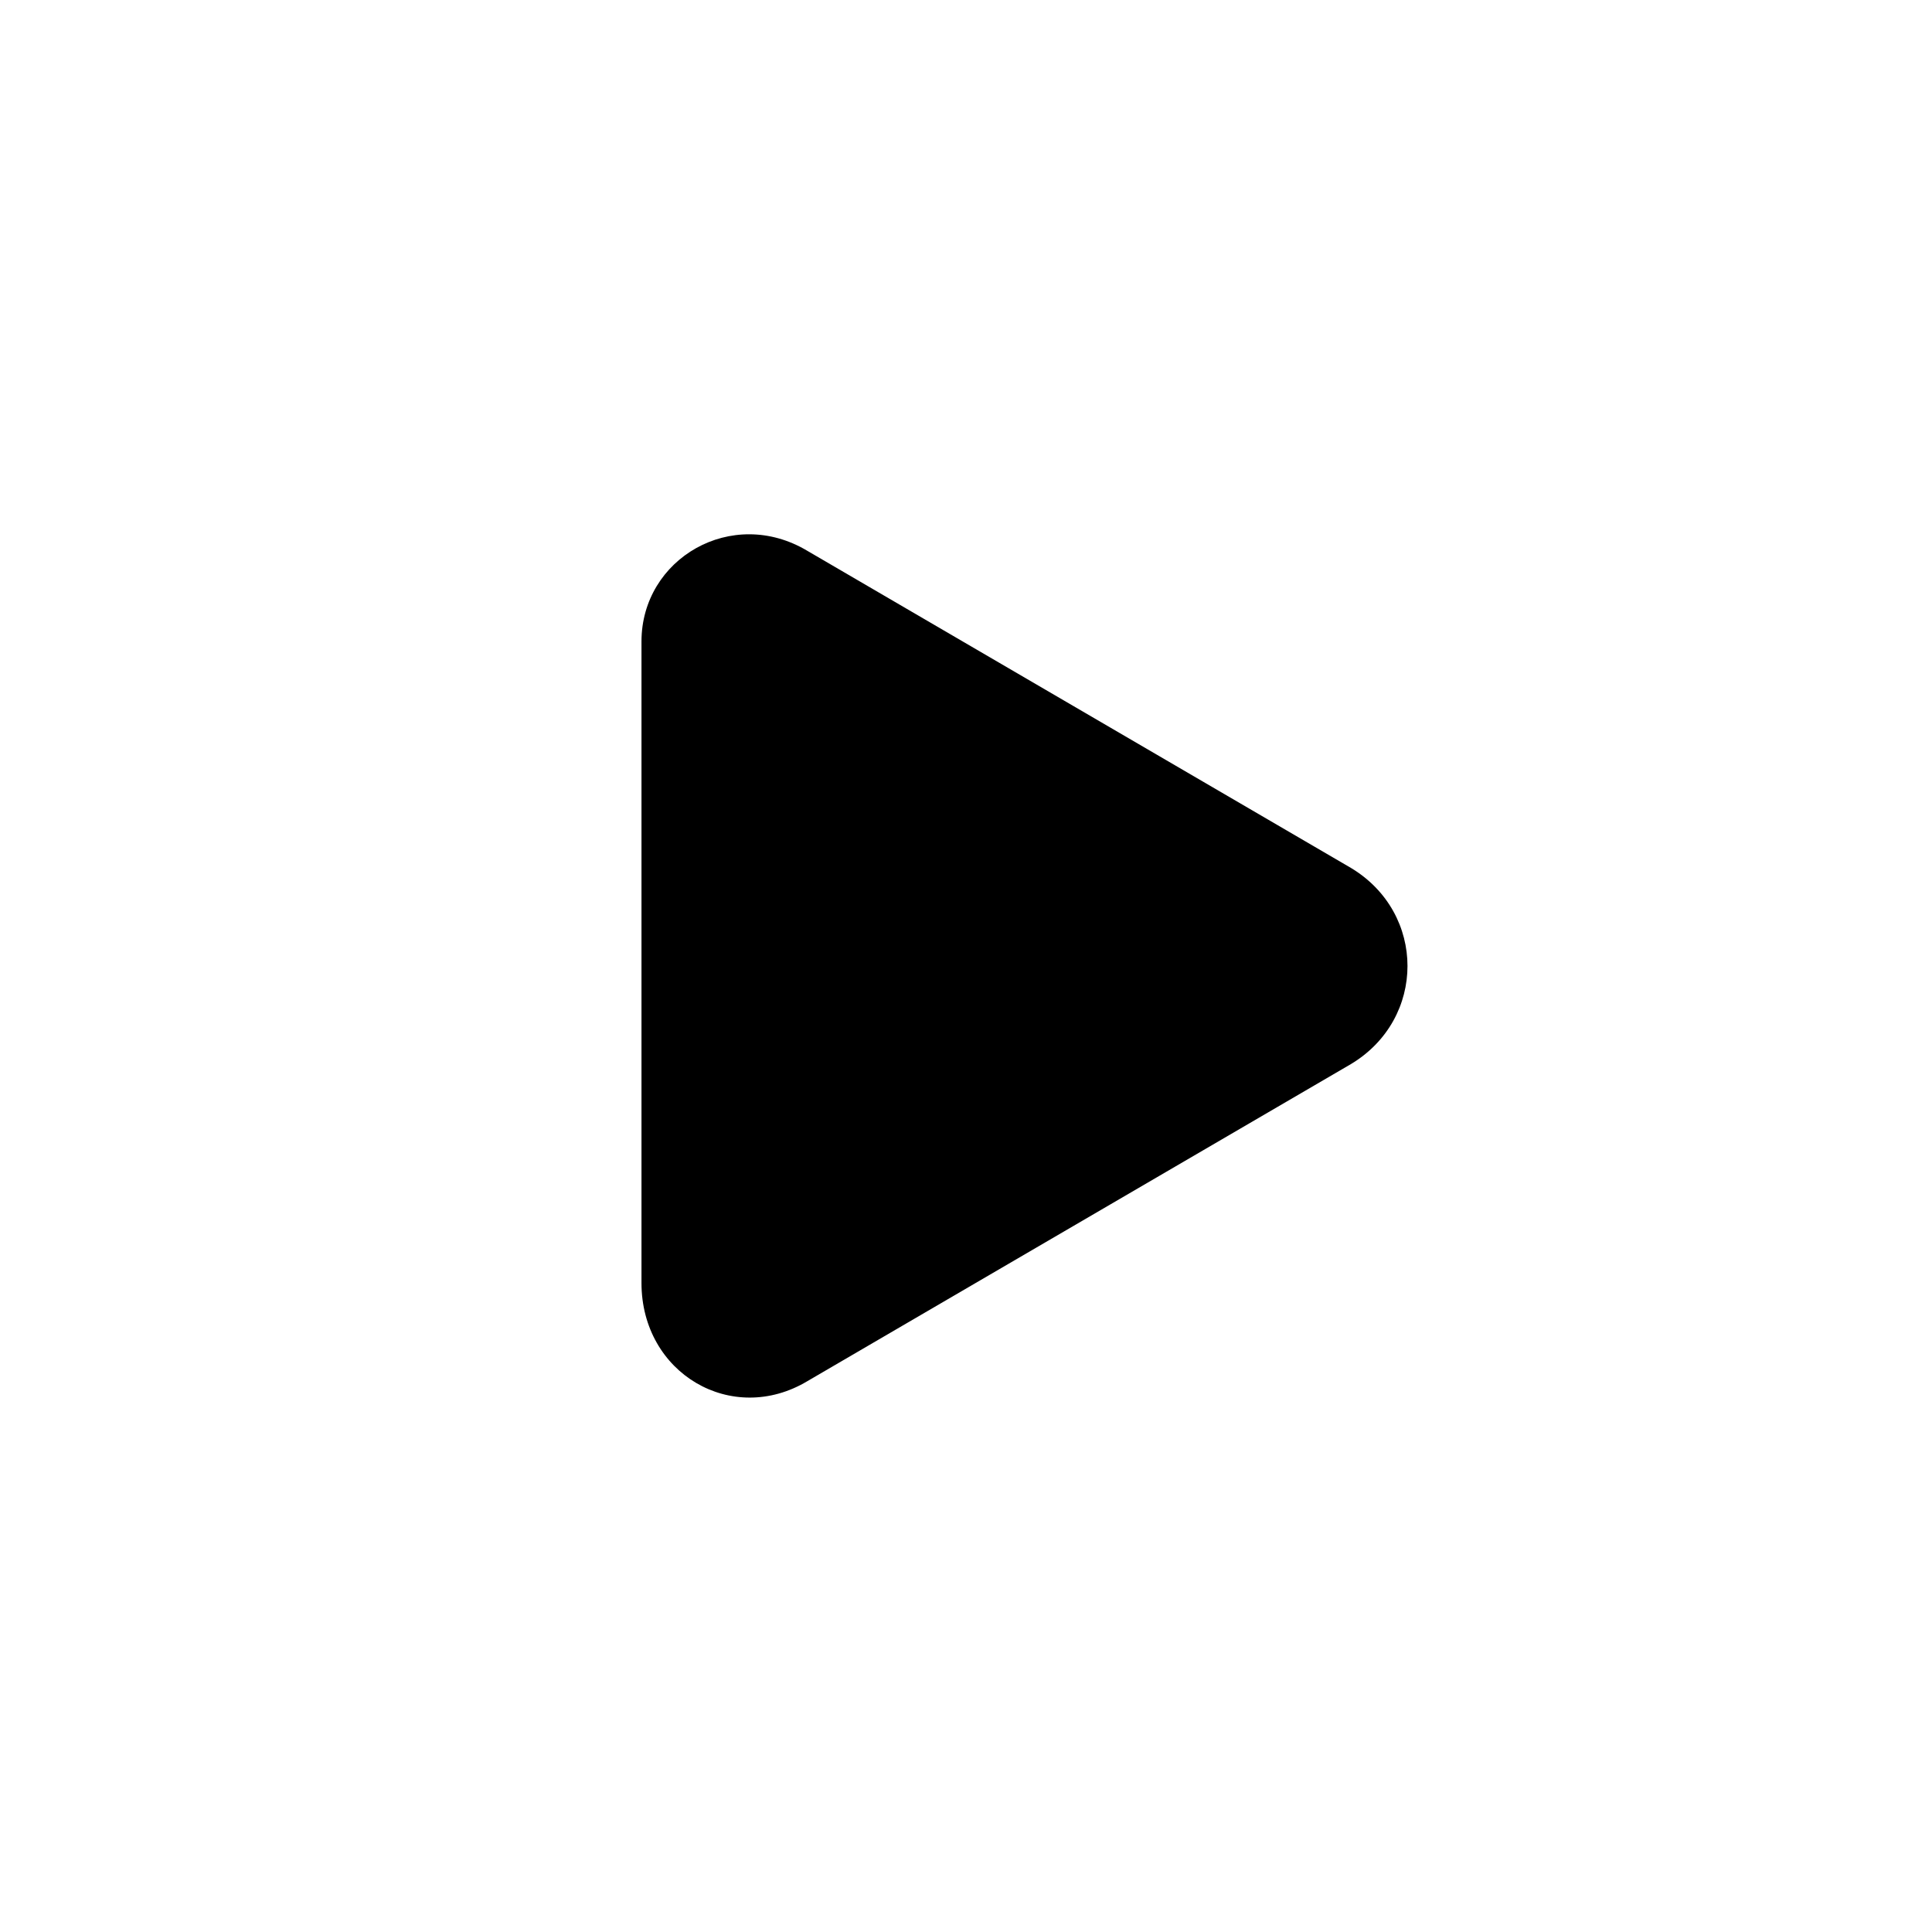 <?xml version="1.0" encoding="UTF-8"?>
<svg id="_圖層_1" xmlns="http://www.w3.org/2000/svg" version="1.1" viewBox="0 0 25.6 25.6">
  <!-- Generator: Adobe Illustrator 29.6.1, SVG Export Plug-In . SVG Version: 2.1.1 Build 9)  -->
  <path d="M10.7,7.3l7.2,4.2c1,.6,1,2,0,2.6l-7.2,4.2c-1,.6-2.2-.1-2.2-1.3v-8.5c0-1.1,1.2-1.8,2.2-1.2Z"/>
</svg>